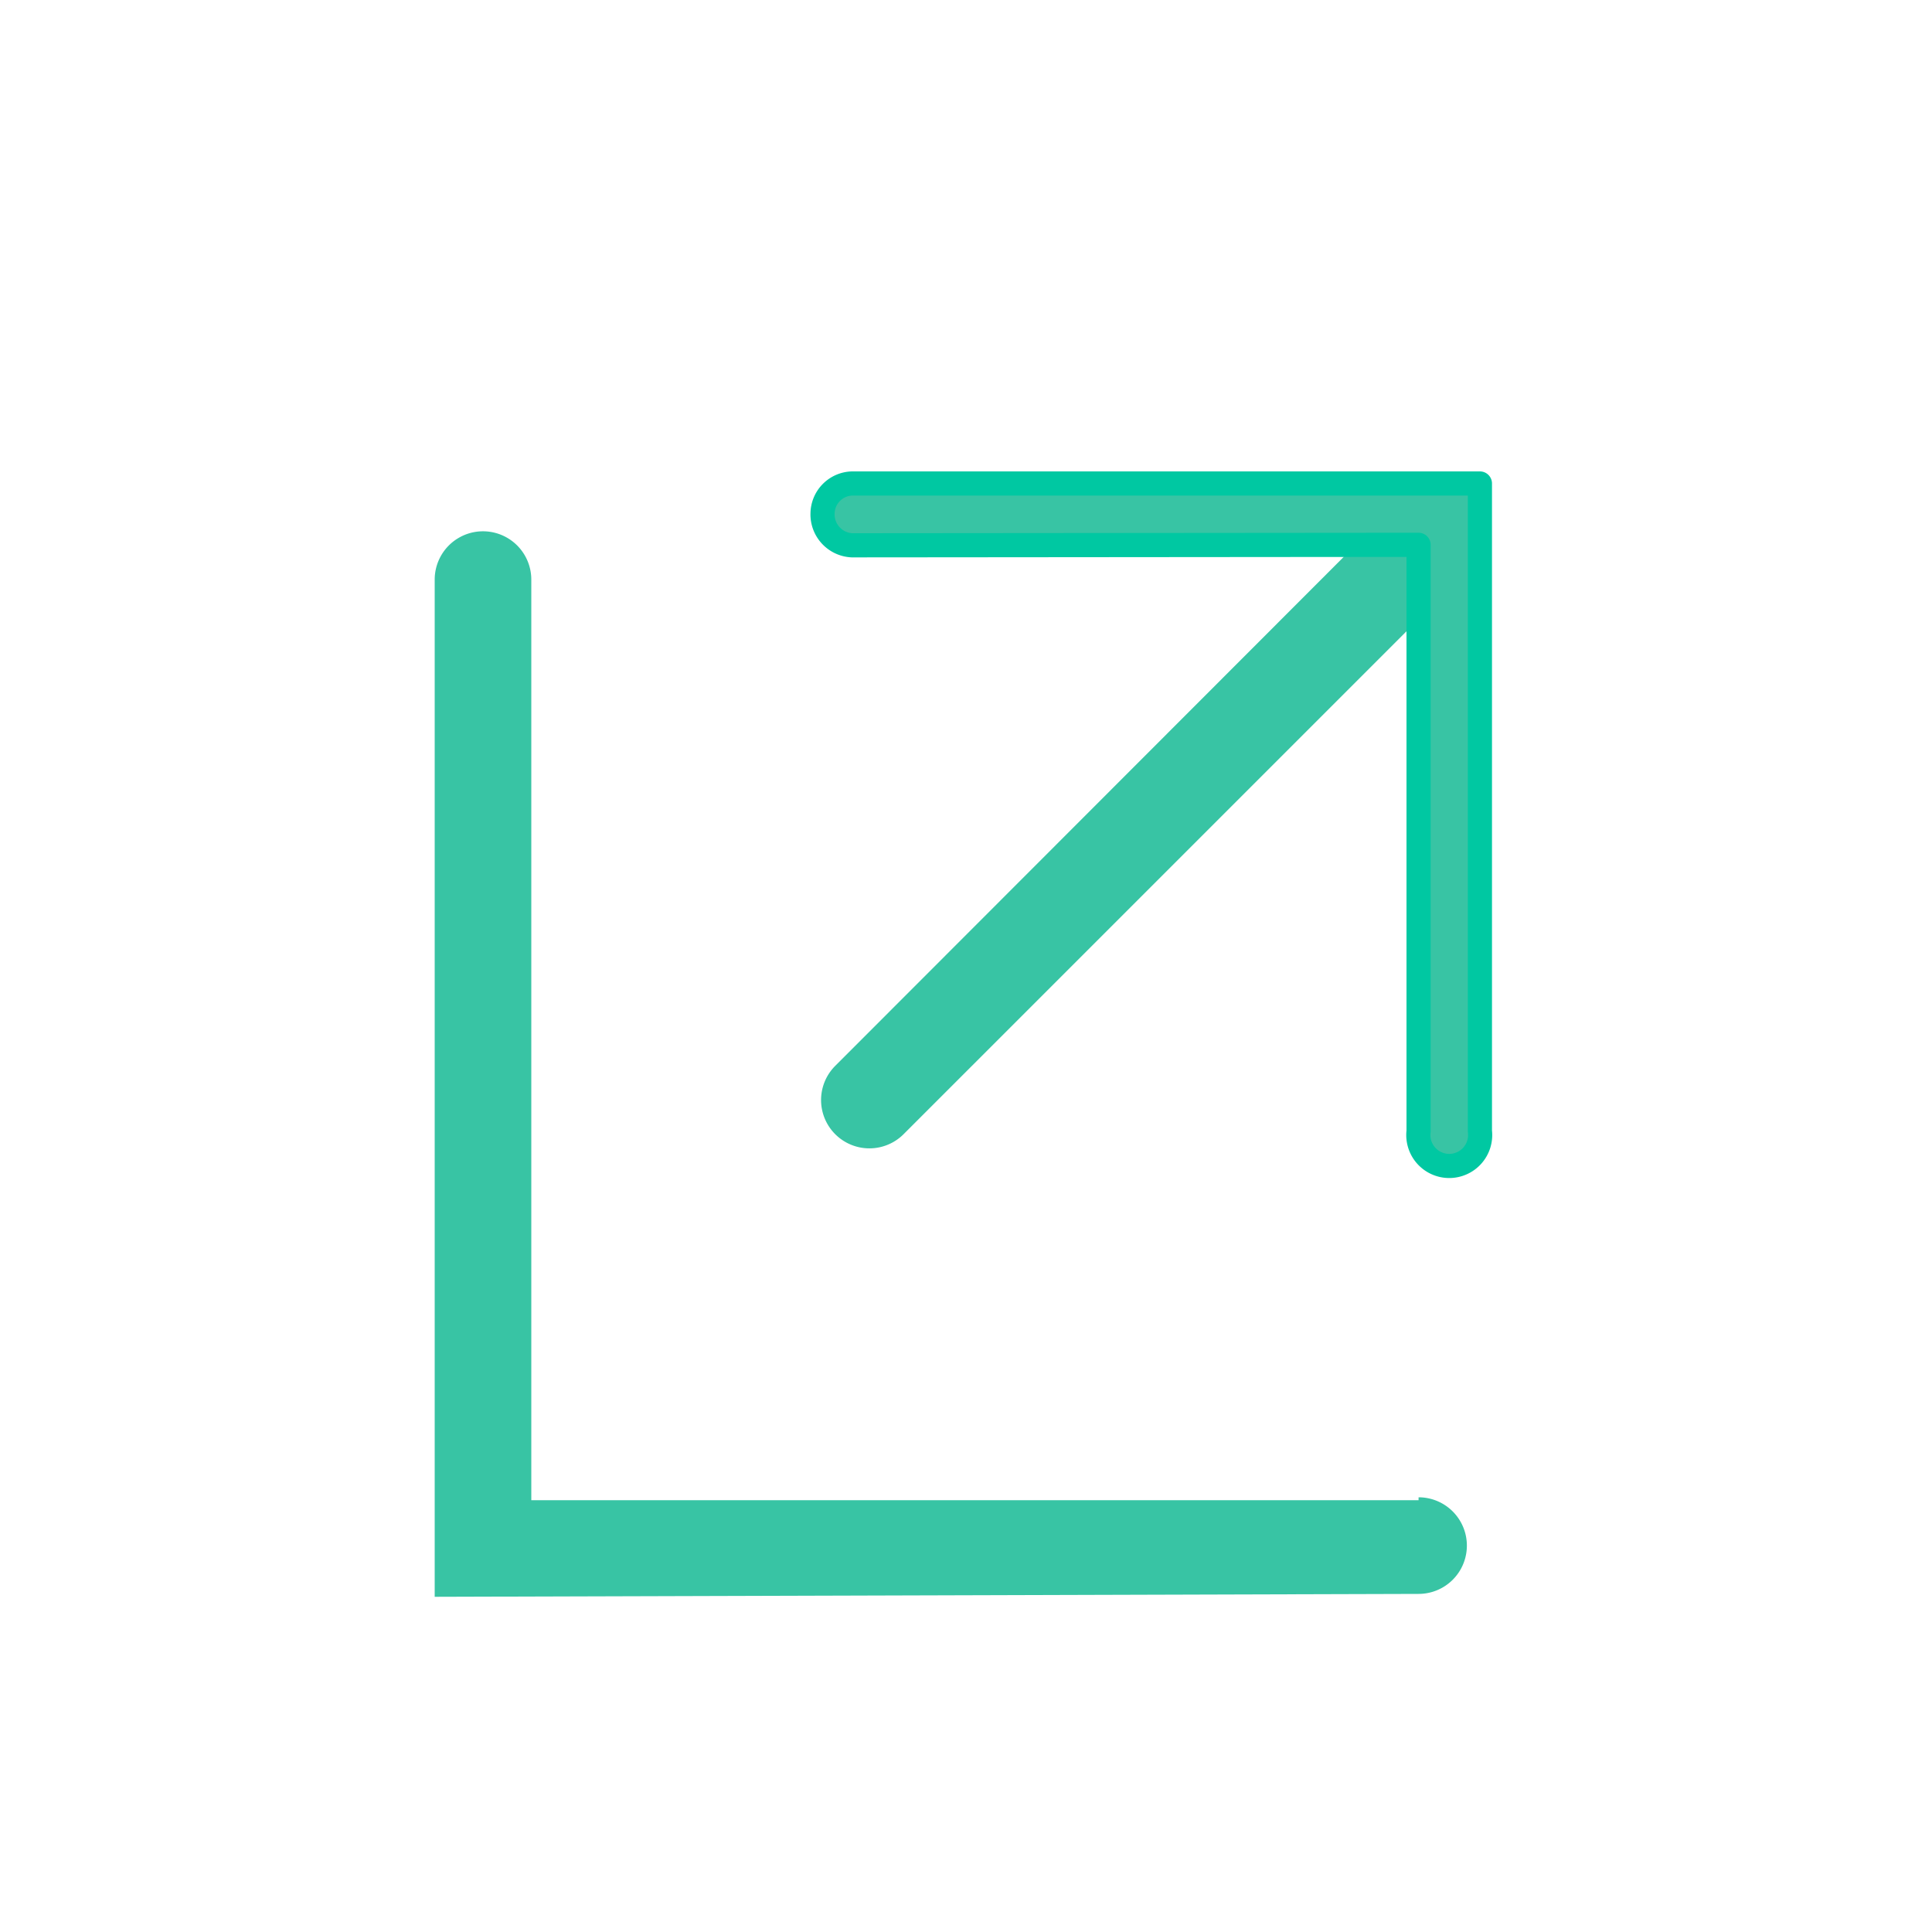 <svg id="Layer_1" data-name="Layer 1" xmlns="http://www.w3.org/2000/svg" viewBox="0 0 40 40"><defs><style>.cls-1,.cls-2{fill:#38c4a4;}.cls-2{stroke:#00c8a2;stroke-linecap:round;stroke-linejoin:round;stroke-width:0.5px;}</style></defs><title>external-link</title><path class="cls-1" d="M18.71,23.48a1,1,0,0,1-1.42-1.41L28.06,11.29a1,1,0,0,1,1.42,1.42L18.71,23.48Z"/><path class="cls-1" d="M29.37,31a1,1,0,1,1,0,2L9,33.06V12a1,1,0,0,1,2,0V31.06l18.37,0Z"/><path class="cls-2" d="M17.64,11.29a.64.64,0,0,1-.61-.66.63.63,0,0,1,.61-.62h13V23.42a.64.64,0,1,1-1.27,0V11.28Z"/></svg>
